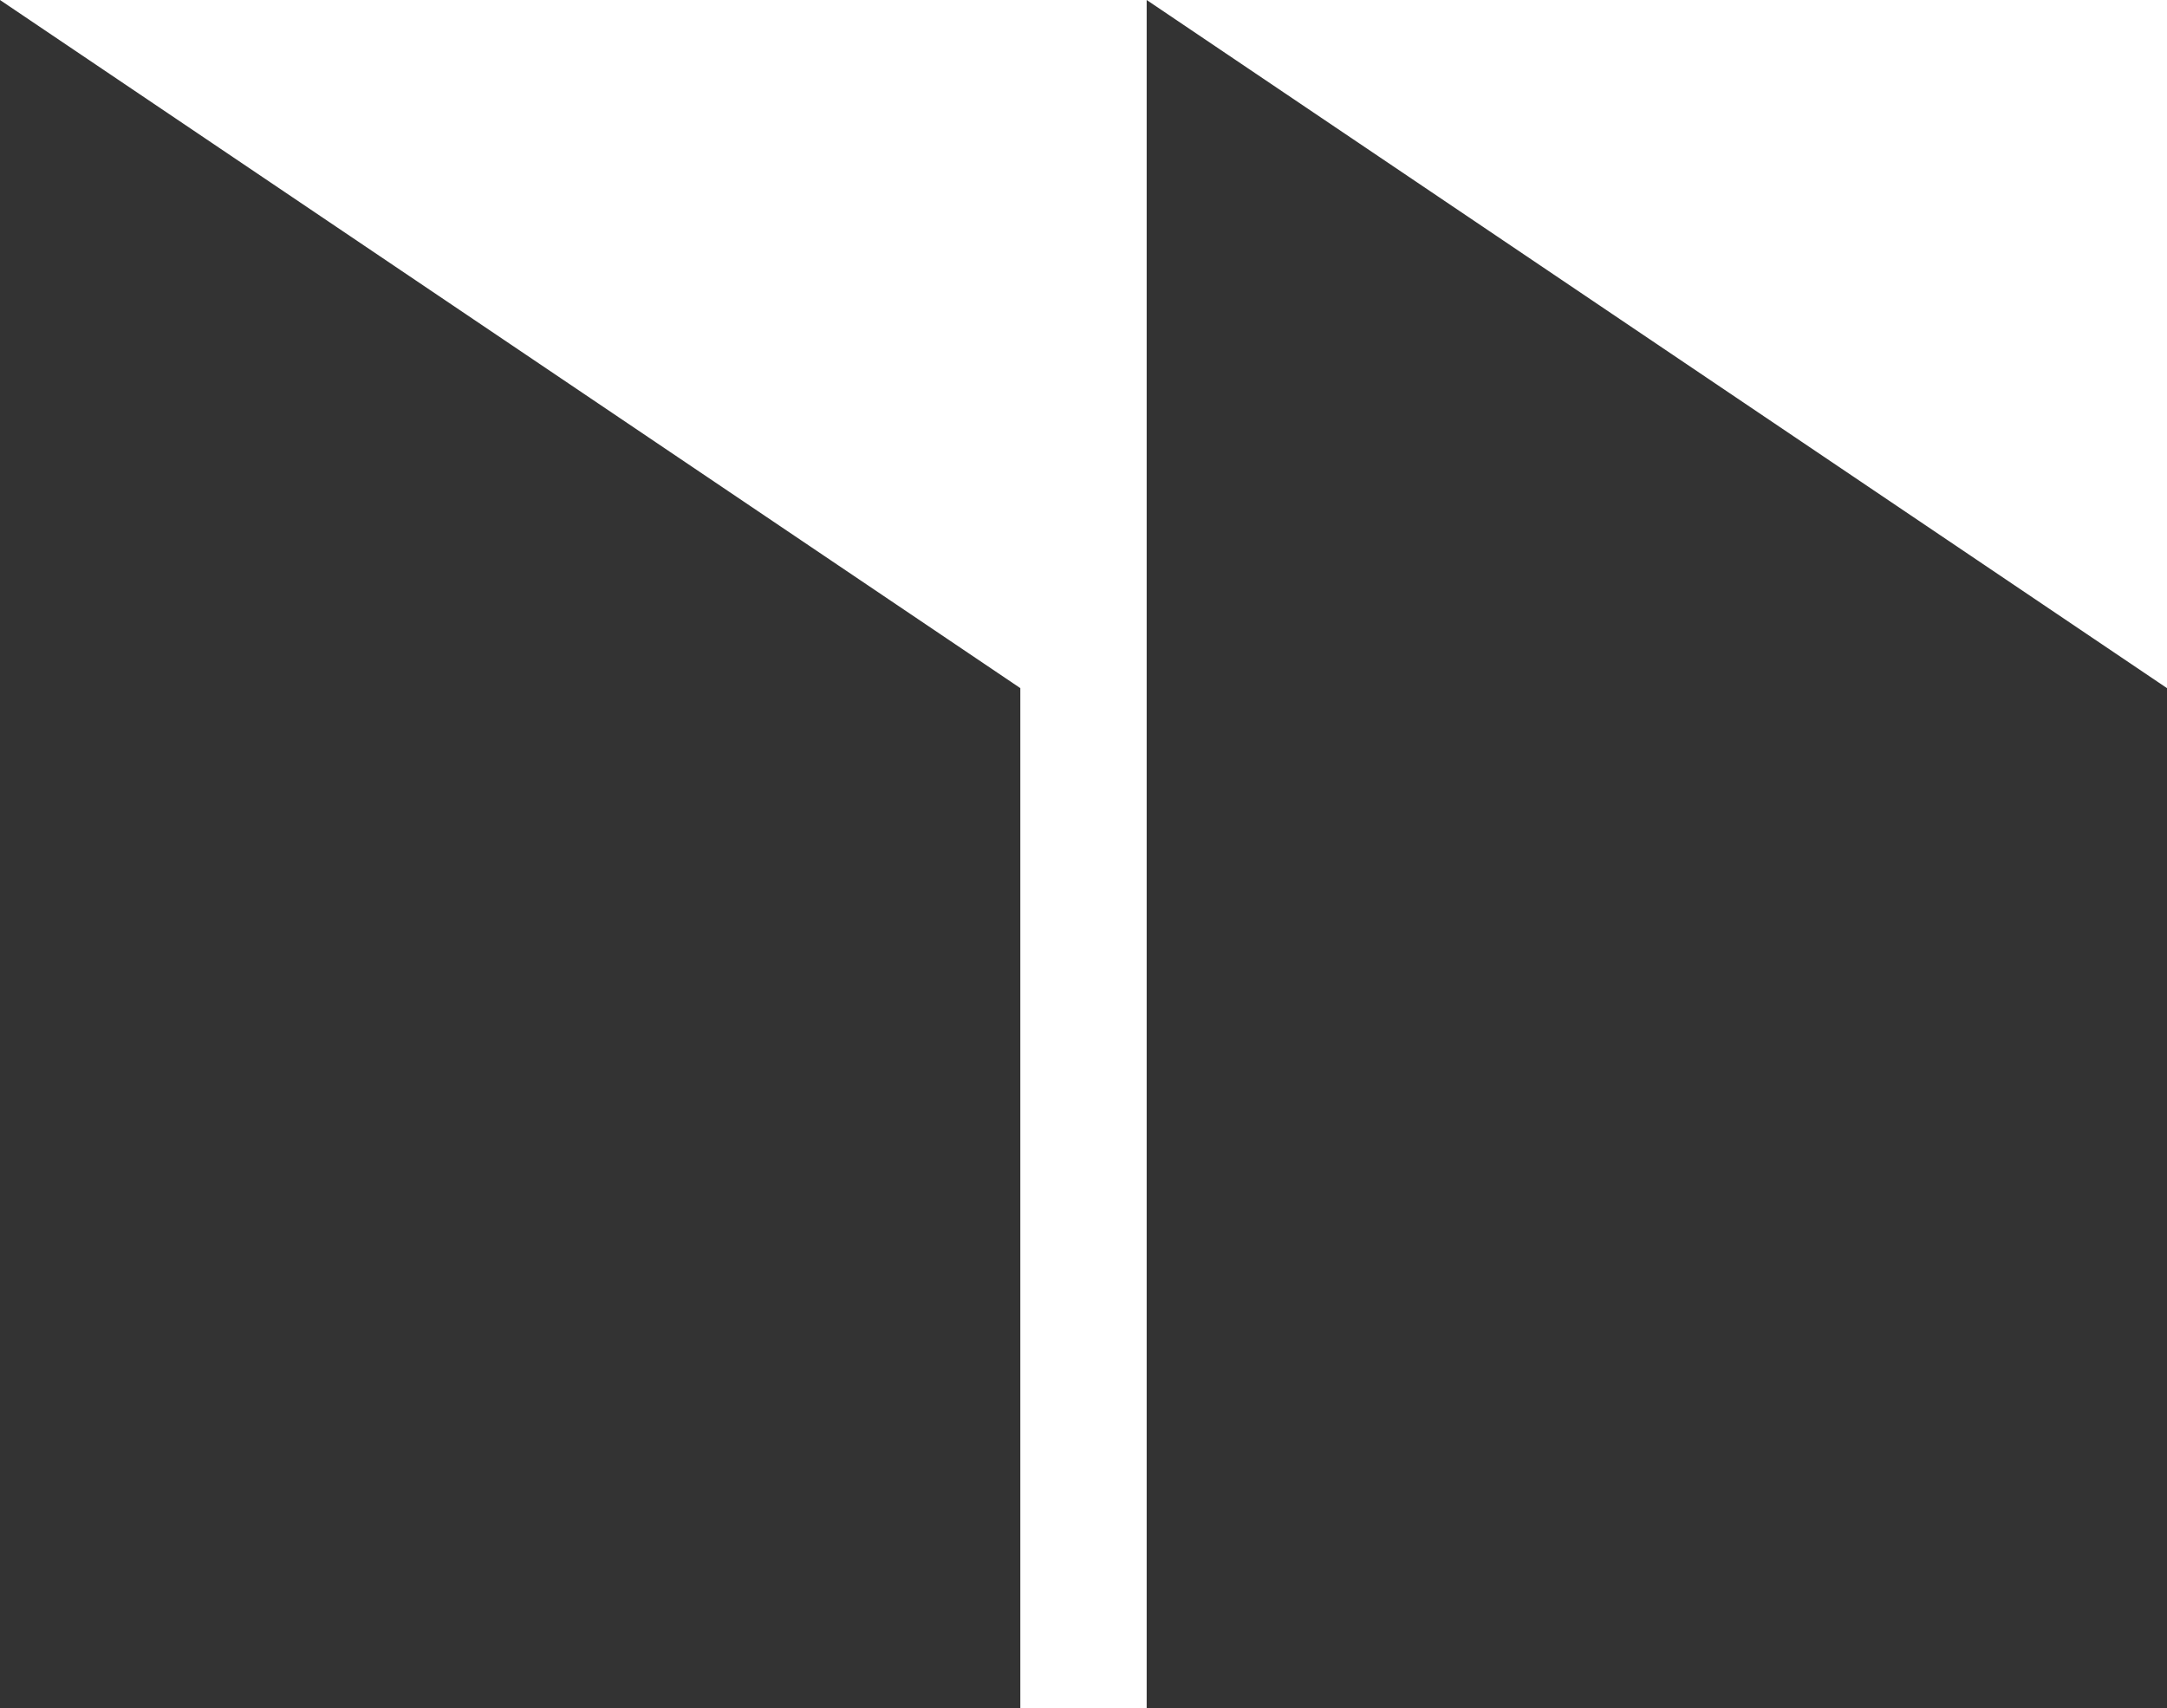 <?xml version="1.0" encoding="UTF-8"?> <svg xmlns="http://www.w3.org/2000/svg" width="62.965" height="49.647" viewBox="0 0 62.965 49.647"><g id="Grupo_54" data-name="Grupo 54" transform="translate(62.965 49.647) rotate(180)"><path id="Trazado_621" data-name="Trazado 621" d="M0,0V29.647l29.647,20V0Z" fill="#333"></path><path id="Trazado_622" data-name="Trazado 622" d="M0,0V29.647l29.647,20V0Z" transform="translate(33.318)" fill="#333"></path></g></svg> 